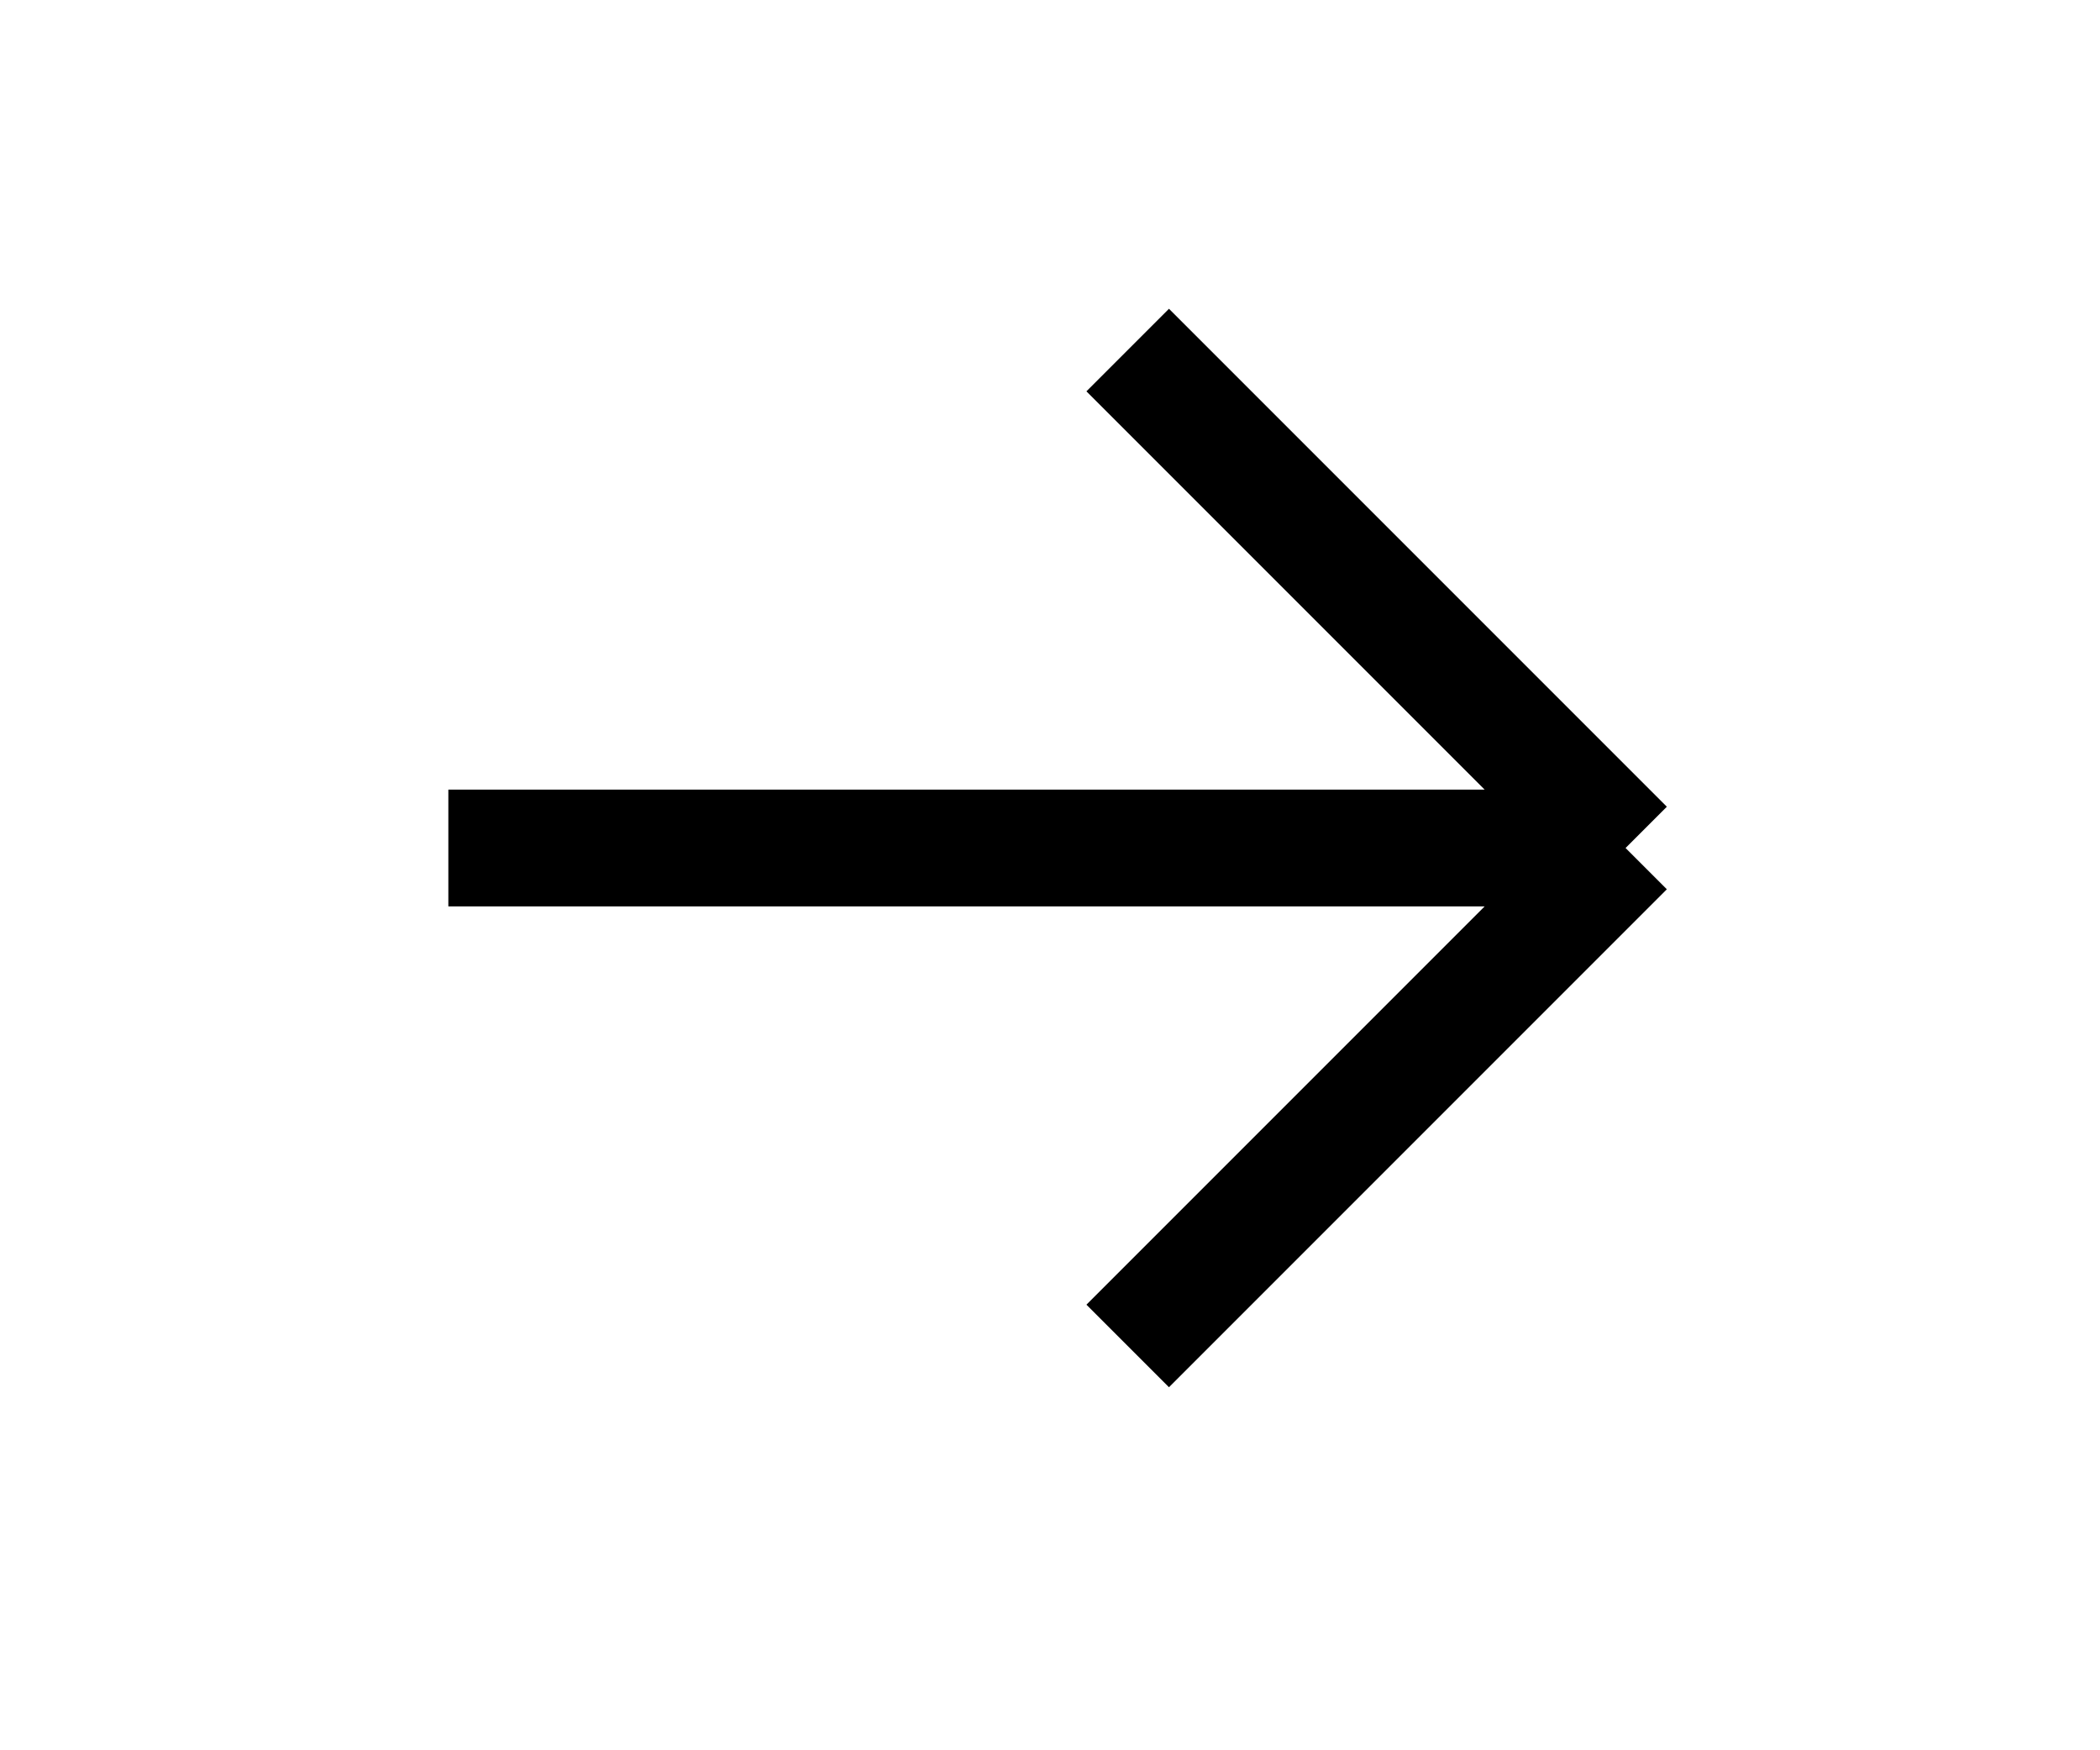<?xml version="1.0" encoding="UTF-8"?> <svg xmlns="http://www.w3.org/2000/svg" width="12" height="10" viewBox="0 0 12 10" fill="none"><path d="M2.562 4.845H9.289M9.289 4.845L6.444 2M9.289 4.845L6.444 7.69" stroke="black" style="stroke:black;stroke-opacity:1;" stroke-width="0.667"></path></svg> 